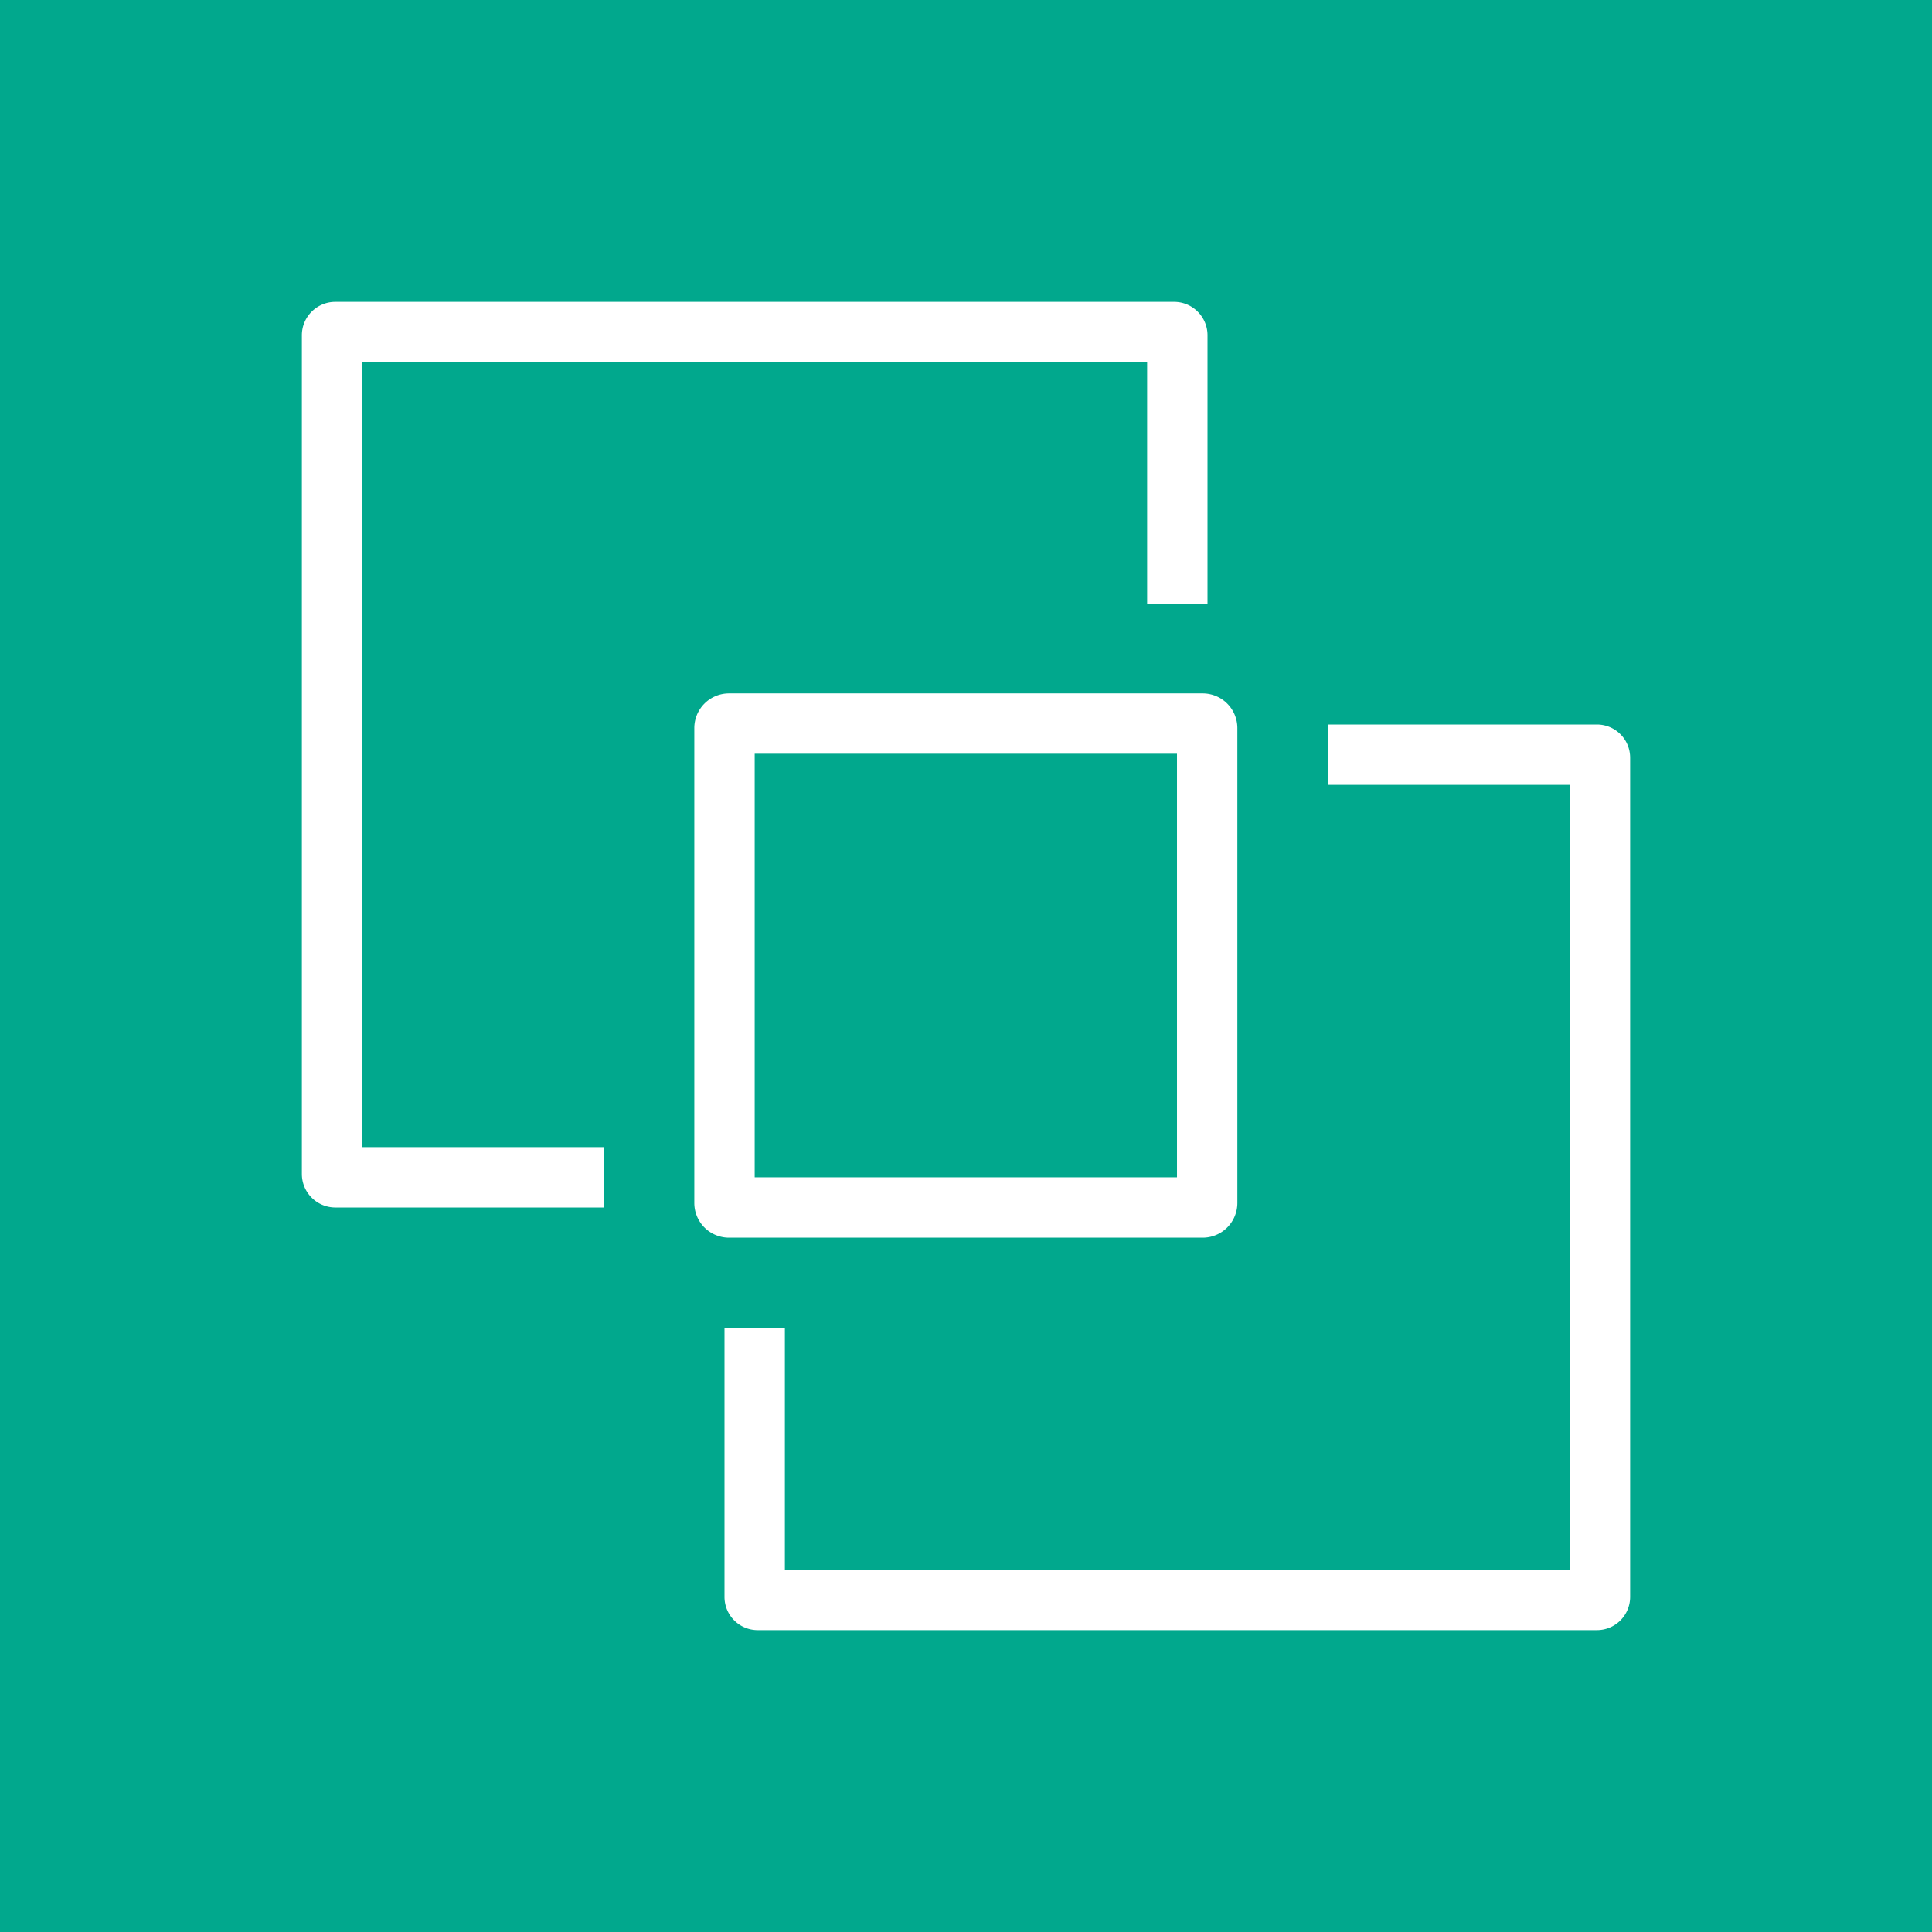 <svg xmlns="http://www.w3.org/2000/svg" viewBox="0 0 64 64"><g fill="none" fill-rule="evenodd"><path fill="#01A88D" d="M0 0h64v64H0z"/><path fill="#FFF" d="M25 39h13.989V24.969H25zm-.851 2A1.15 1.15 0 0 1 23 39.852V24.117a1.15 1.15 0 0 1 1.149-1.148h15.692a1.15 1.15 0 0 1 1.148 1.148v15.735A1.15 1.15 0 0 1 39.841 41zm28.752-17H44v2h8v26H26v-8h-2v8.901A1.1 1.1 0 0 0 25.099 54h27.802A1.1 1.1 0 0 0 54 52.901V25.099A1.1 1.1 0 0 0 52.901 24M12 38h8v2h-8.893A1.11 1.11 0 0 1 10 38.894V11.106c0-.609.496-1.106 1.107-1.106h27.787c.61 0 1.106.497 1.106 1.106V20h-2v-8H12z"/></g></svg>